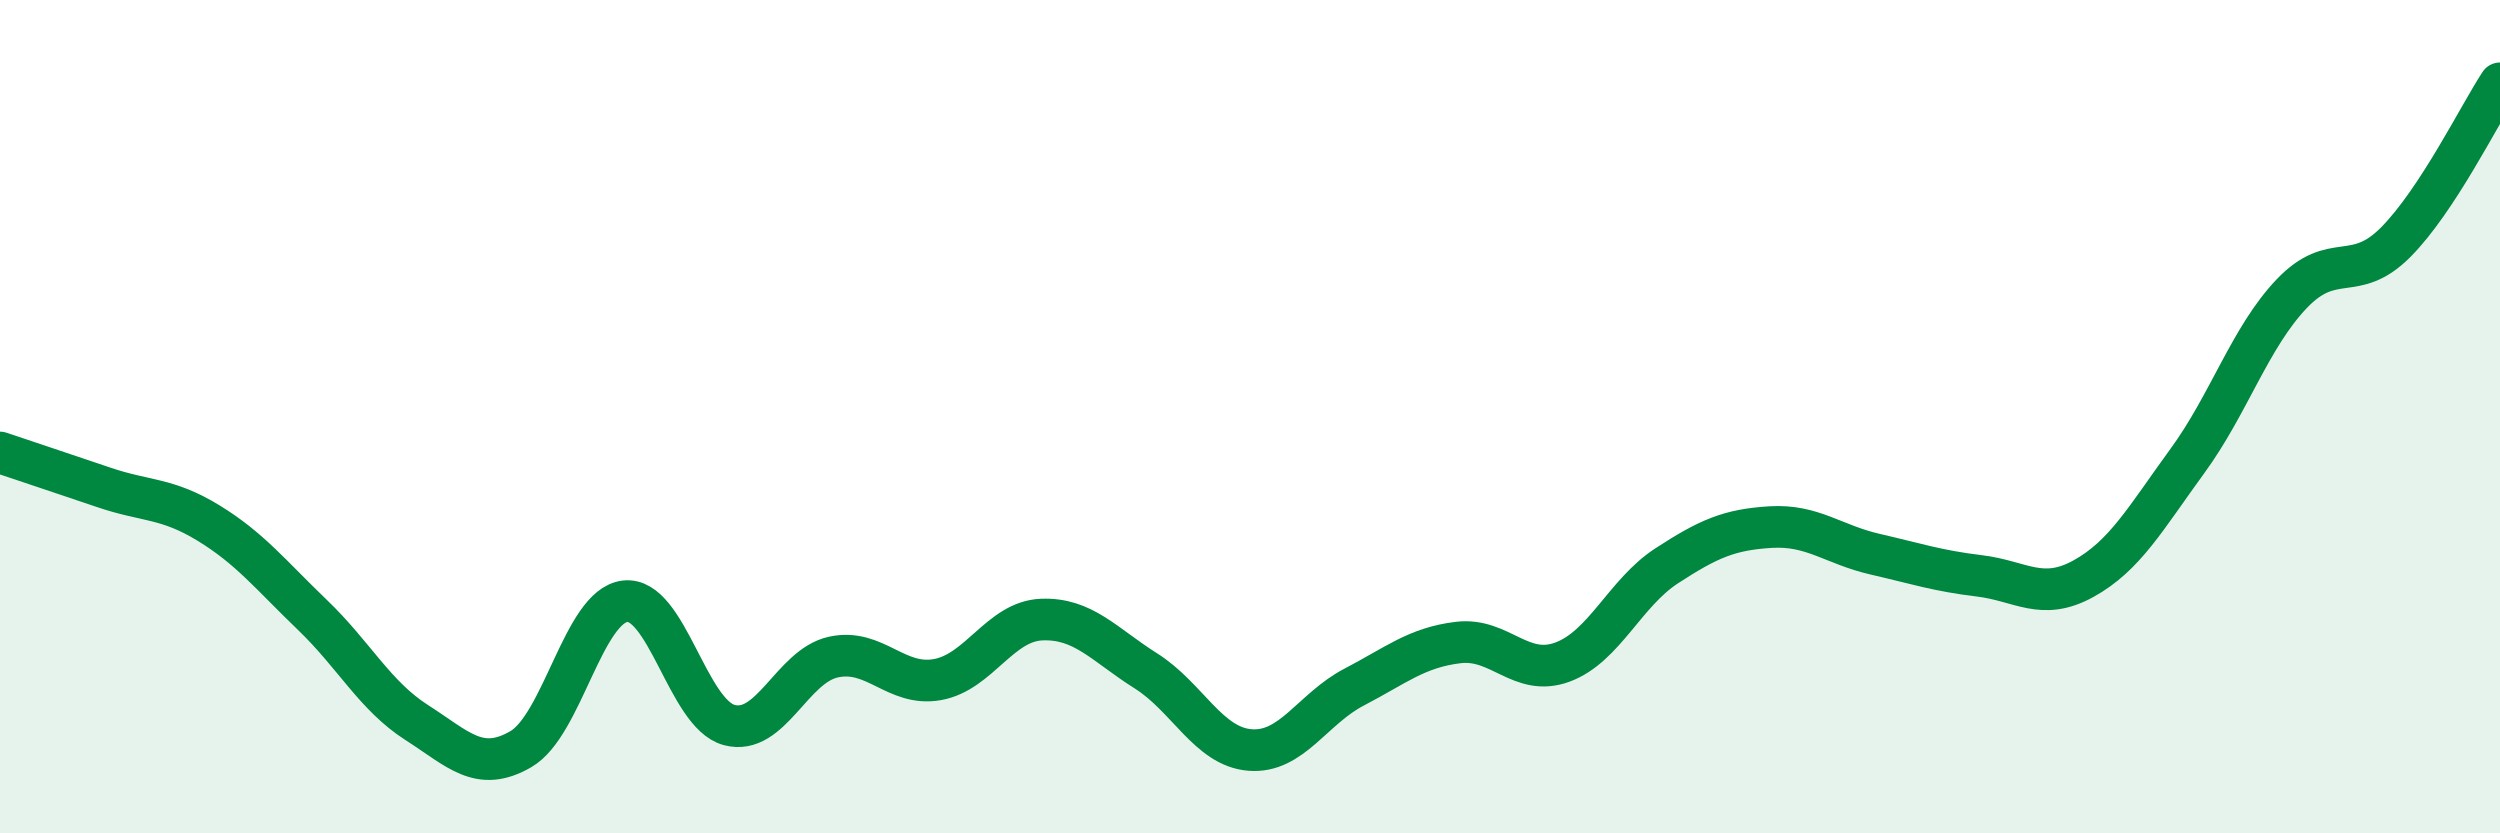 
    <svg width="60" height="20" viewBox="0 0 60 20" xmlns="http://www.w3.org/2000/svg">
      <path
        d="M 0,10.86 C 0.5,11.03 1.5,11.36 2.5,11.7 C 3.5,12.04 4,11.94 5,12.55 C 6,13.16 6.5,13.8 7.5,14.76 C 8.5,15.72 9,16.7 10,17.34 C 11,17.98 11.5,18.56 12.5,17.98 C 13.5,17.4 14,14.55 15,14.43 C 16,14.31 16.5,17.13 17.5,17.4 C 18.5,17.67 19,15.99 20,15.77 C 21,15.55 21.5,16.49 22.5,16.31 C 23.5,16.13 24,14.91 25,14.87 C 26,14.83 26.5,15.47 27.5,16.1 C 28.5,16.73 29,17.92 30,18 C 31,18.08 31.5,17.01 32.5,16.49 C 33.5,15.97 34,15.54 35,15.42 C 36,15.3 36.5,16.26 37.5,15.89 C 38.5,15.52 39,14.23 40,13.58 C 41,12.93 41.5,12.71 42.5,12.65 C 43.5,12.59 44,13.07 45,13.3 C 46,13.53 46.5,13.7 47.5,13.82 C 48.5,13.94 49,14.44 50,13.89 C 51,13.34 51.5,12.43 52.5,11.06 C 53.5,9.69 54,8.1 55,7.05 C 56,6 56.5,6.82 57.5,5.81 C 58.5,4.8 59.5,2.76 60,2L60 20L0 20Z"
        fill="#008740"
        opacity="0.1"
        stroke-linecap="round"
        stroke-linejoin="round"
      />
      <path
        d="M 0,10.86 C 0.5,11.03 1.5,11.36 2.5,11.7 C 3.5,12.04 4,11.94 5,12.55 C 6,13.16 6.5,13.8 7.5,14.76 C 8.5,15.72 9,16.7 10,17.34 C 11,17.98 11.5,18.56 12.5,17.98 C 13.5,17.4 14,14.55 15,14.43 C 16,14.31 16.5,17.13 17.5,17.4 C 18.5,17.67 19,15.99 20,15.77 C 21,15.55 21.5,16.49 22.5,16.31 C 23.5,16.13 24,14.91 25,14.87 C 26,14.83 26.5,15.47 27.5,16.1 C 28.5,16.73 29,17.92 30,18 C 31,18.08 31.5,17.01 32.5,16.49 C 33.5,15.97 34,15.54 35,15.42 C 36,15.3 36.5,16.26 37.5,15.89 C 38.5,15.52 39,14.23 40,13.58 C 41,12.93 41.5,12.71 42.5,12.65 C 43.5,12.59 44,13.07 45,13.3 C 46,13.53 46.5,13.7 47.5,13.82 C 48.5,13.94 49,14.44 50,13.89 C 51,13.34 51.5,12.43 52.5,11.06 C 53.5,9.69 54,8.1 55,7.05 C 56,6 56.5,6.82 57.5,5.81 C 58.5,4.8 59.5,2.76 60,2"
        stroke="#008740"
        stroke-width="1"
        fill="none"
        stroke-linecap="round"
        stroke-linejoin="round"
      />
    </svg>
  